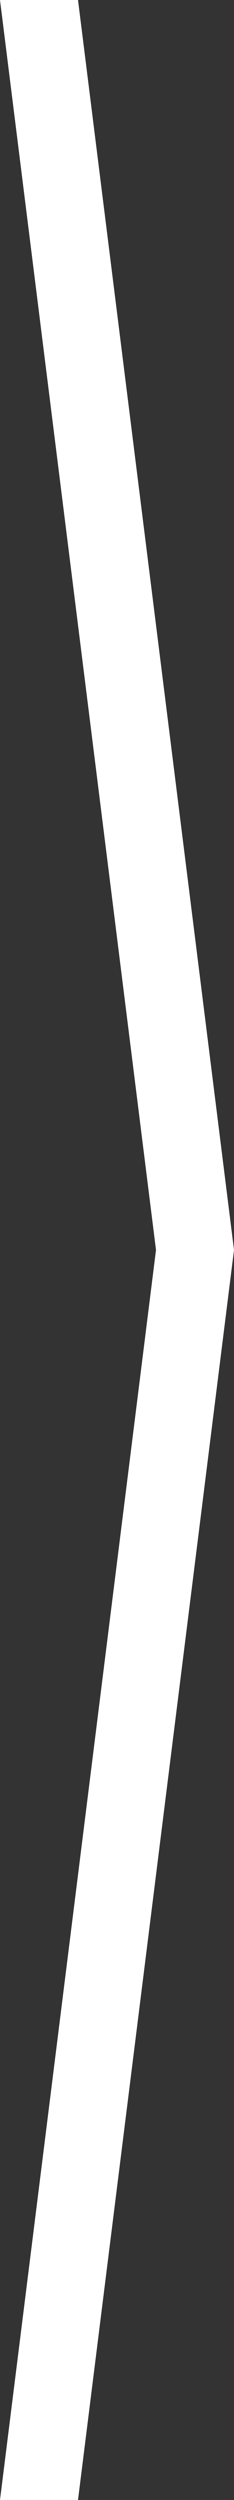 <?xml version="1.0" encoding="utf-8"?><!DOCTYPE svg PUBLIC "-//W3C//DTD SVG 1.1//EN" "http://www.w3.org/Graphics/SVG/1.1/DTD/svg11.dtd">
<svg version="1.1" id="Ebene_1" xmlns="http://www.w3.org/2000/svg" xmlns:xlink="http://www.w3.org/1999/xlink" x="0px" y="0px"
	 width="27px" height="288px" viewBox="0 0 27 288" style="enable-background:new 0 0 27 288;" xml:space="preserve" fill="#ffffff">
<rect x="0" y="0" width="27" height="288" fill="#333333" stroke="none"/>
<polygon points="27,144 9,0 0,0 18,144 0,288 9,288 "/>
</svg>
